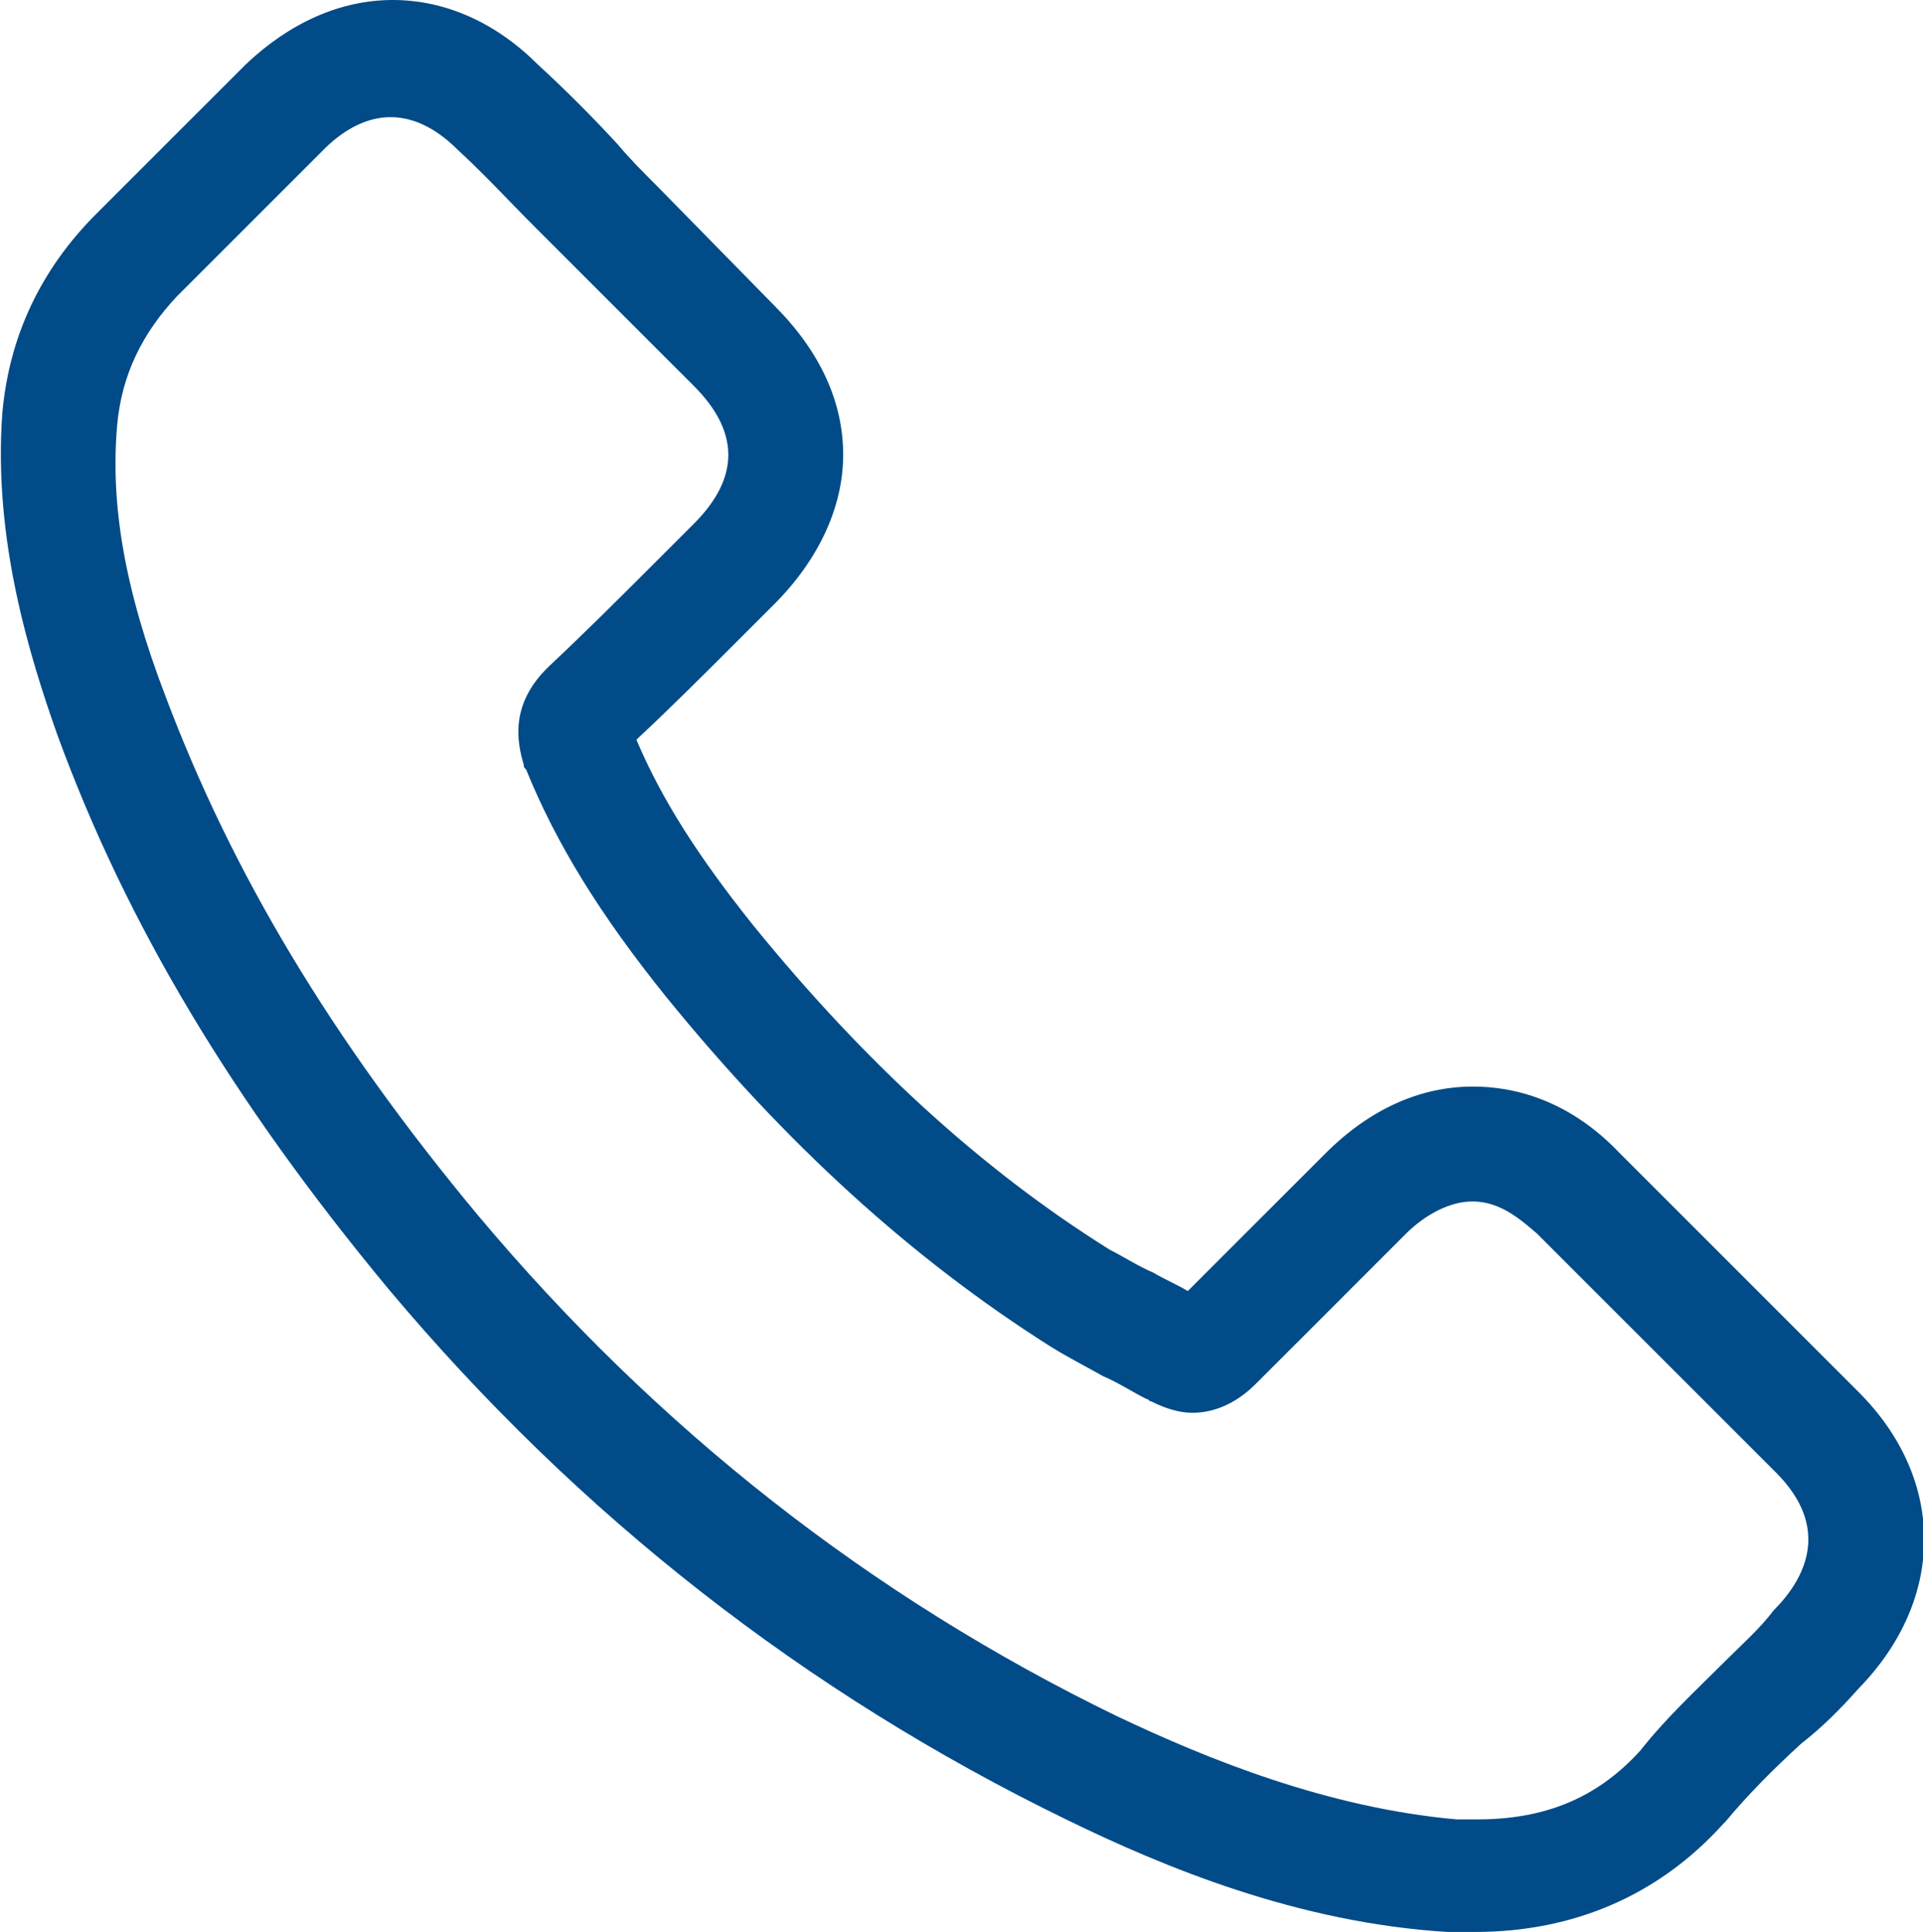 <svg id="Layer_1" xmlns="http://www.w3.org/2000/svg" viewBox="0 0 83.7 84.1"><style>.st0{fill:#004b88}</style><path class="st0" d="M80.9 73.5c3.8-3.9 3.8-9.1 0-12.9L70.5 50.2c-1.8-1.9-4-2.9-6.4-2.9-2.3 0-4.5 1-6.4 2.9l-6 6c-.5-.3-1-.5-1.5-.8-.7-.3-1.3-.7-1.9-1-5.6-3.5-10.7-8.2-15.5-14.1-2.4-3-4-5.5-5.1-8.1 1.5-1.4 3-2.9 4.4-4.3l1.6-1.6c1.9-1.9 3-4.2 3-6.5s-1-4.5-3-6.5l-5.1-5.2c-.6-.6-1.2-1.2-1.7-1.8-1.1-1.2-2.3-2.4-3.5-3.5C21.6 1 19.4 0 17.1 0s-4.5 1-6.4 2.8L4.2 9.3C1.8 11.7.4 14.6.1 18c-.4 5.5 1.2 10.6 2.4 14 3 8.2 7.6 15.9 14.4 24.1 8.3 9.9 18.2 17.6 29.5 23.1 4.3 2.1 10.1 4.5 16.6 4.9h1.2c4.3 0 8-1.6 10.8-4.7l.1-.1c1-1.2 2.1-2.3 3.3-3.4.9-.7 1.7-1.5 2.5-2.4zM75 72.4c-1.2 1.2-2.5 2.4-3.6 3.8-1.9 2.1-4.2 3-7.1 3h-.9c-5.6-.5-10.8-2.6-14.8-4.5-10.7-5.2-20-12.5-27.8-21.8C14.4 45.2 10.1 38 7.2 30.3c-1.8-4.7-2.4-8.4-2.1-11.8.2-2.2 1.1-4 2.6-5.6l6.4-6.4C15 5.6 16 5.1 17 5.1c1.2 0 2.2.7 2.9 1.4 1.2 1.1 2.2 2.2 3.4 3.4l1.8 1.8 5.1 5.1c1 1 1.5 2 1.5 3s-.5 2-1.5 3l-1.6 1.6C27 26 25.5 27.5 23.9 29l-.1.1c-1.6 1.6-1.3 3.2-1 4.2 0 .1 0 .1.1.2 1.3 3.2 3.2 6.3 6.1 9.9 5.2 6.4 10.7 11.4 16.7 15.2.8.5 1.6.9 2.3 1.3.7.3 1.3.7 1.9 1 .1 0 .1.1.2.1.6.3 1.2.5 1.8.5 1.5 0 2.5-1 2.8-1.3l6.5-6.5c.6-.6 1.7-1.4 2.9-1.4s2.1.8 2.8 1.4l10.4 10.4c2.4 2.4 1.3 4.6-.1 6-.6.8-1.4 1.5-2.2 2.3z"/></svg>